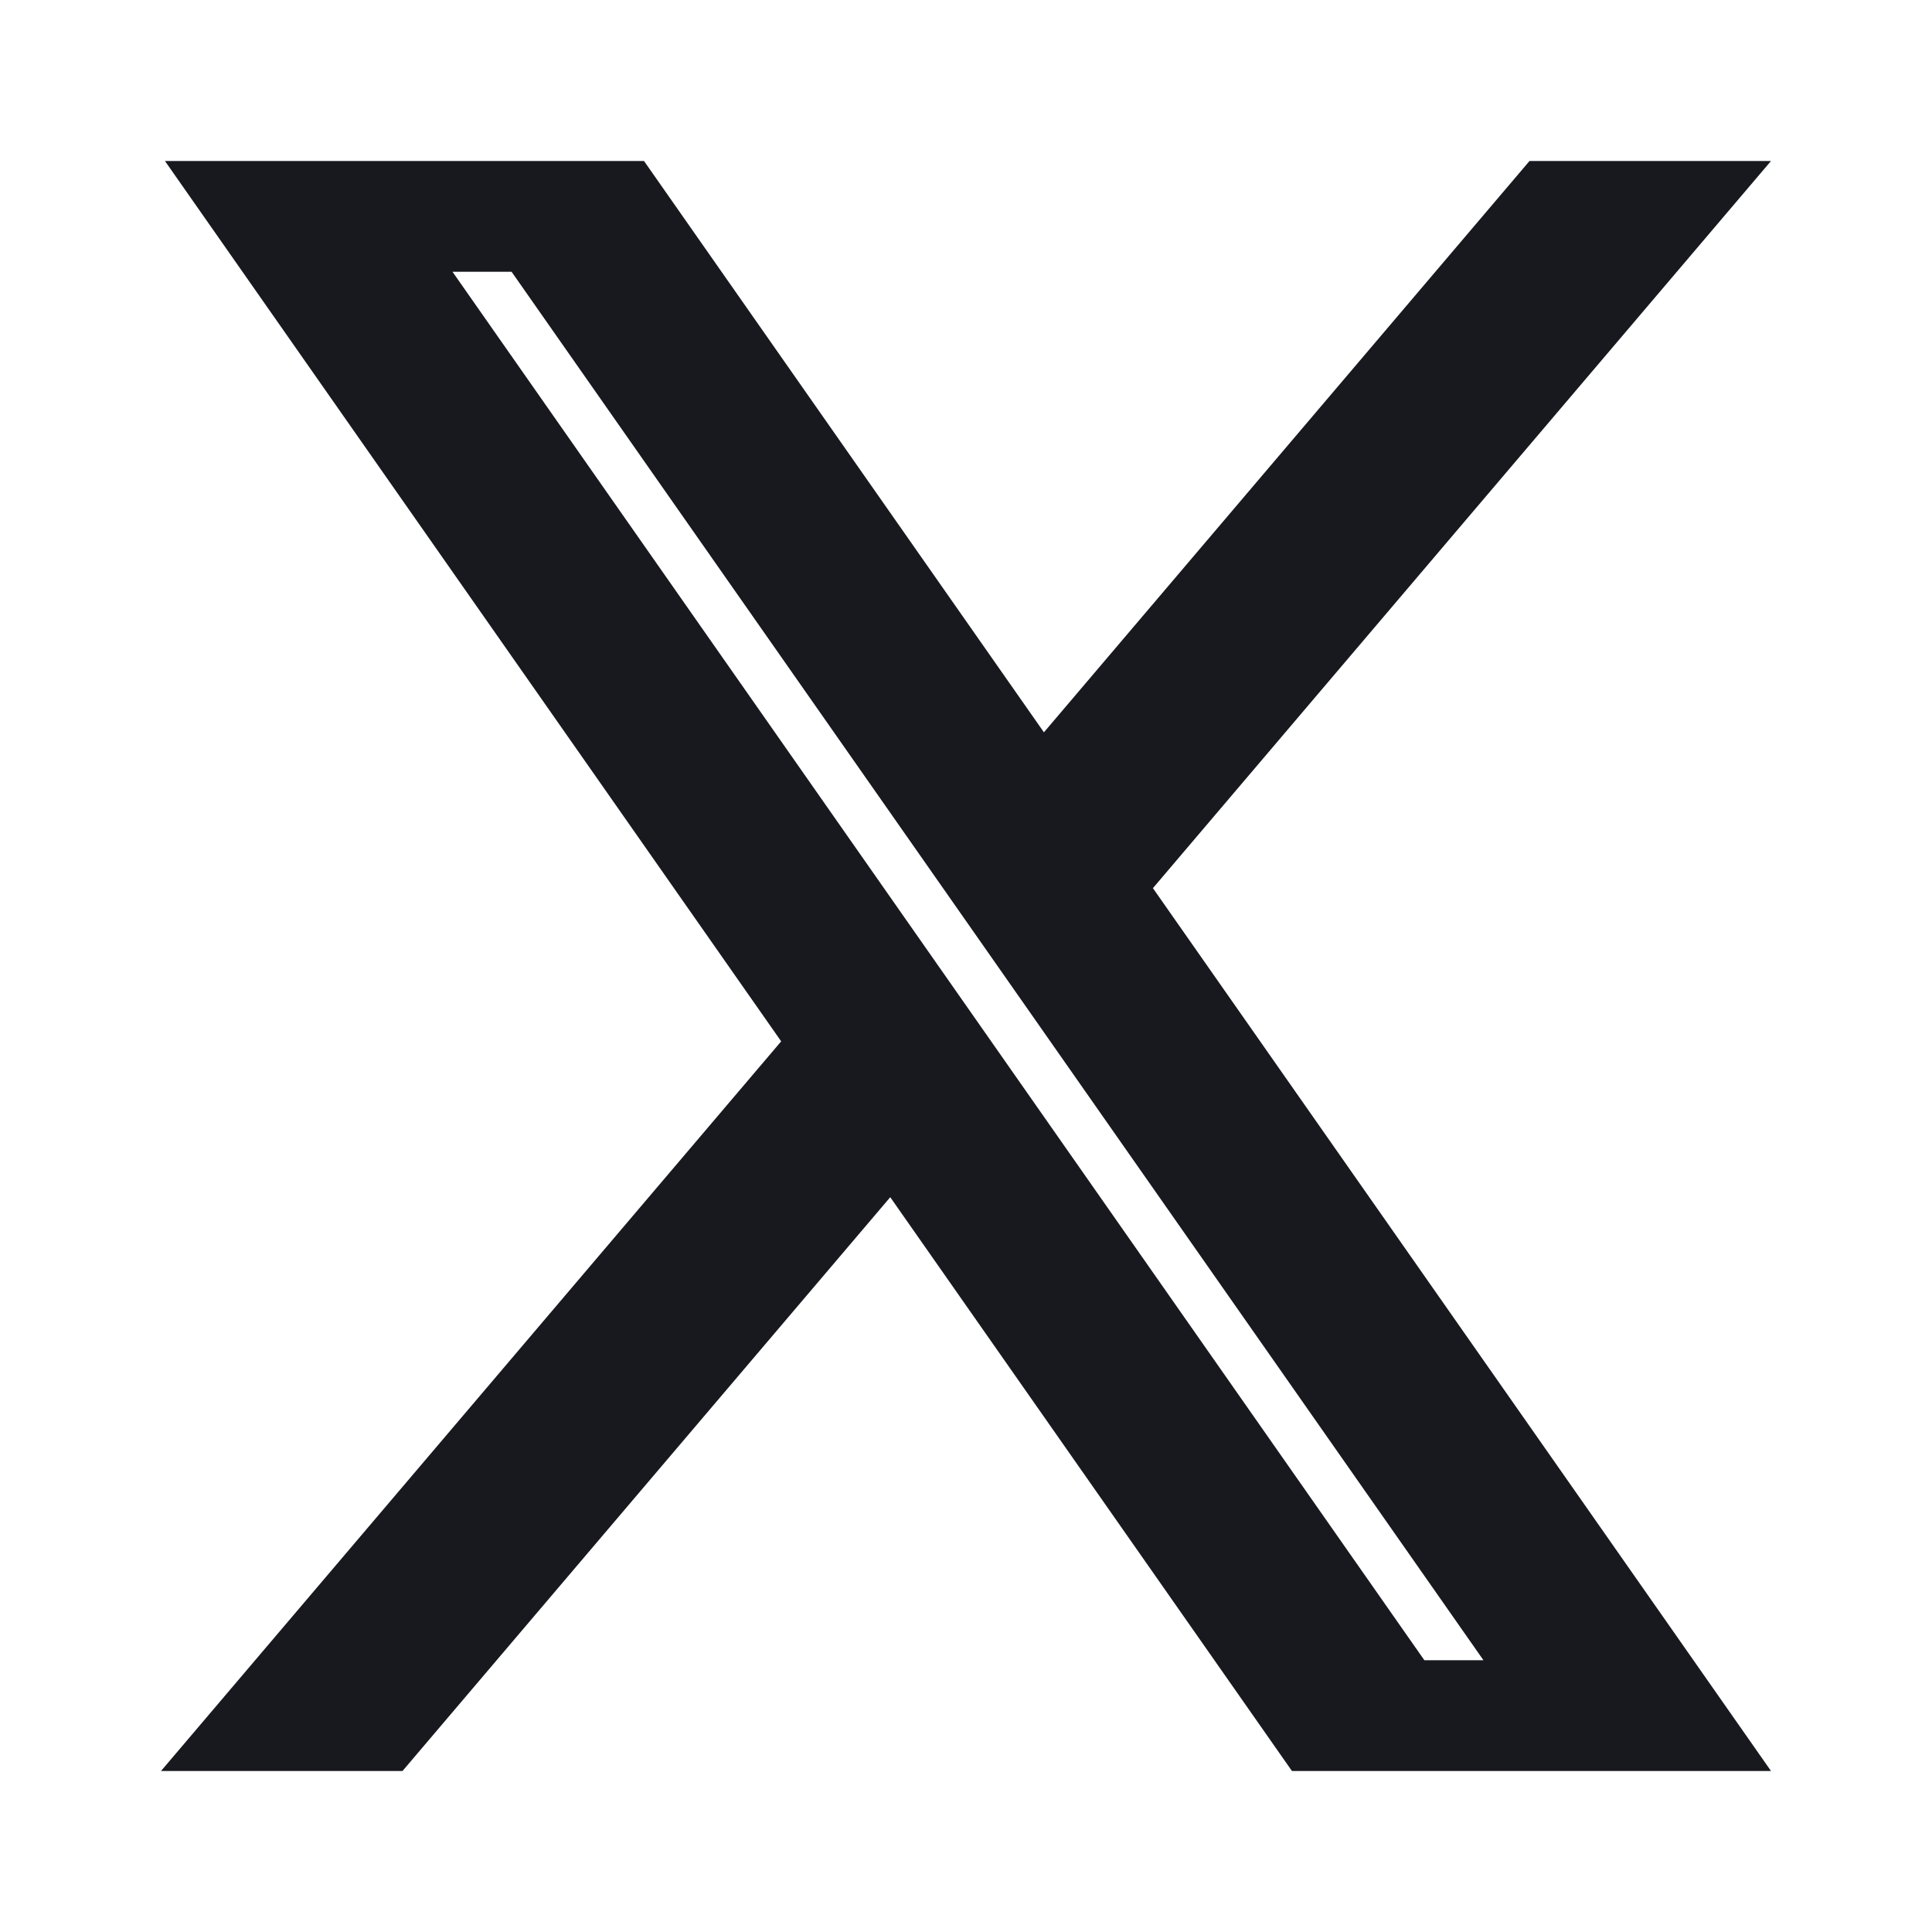 <svg width="24" height="24" viewBox="0 0 24 24" fill="none" xmlns="http://www.w3.org/2000/svg">
<g id="F_Social_Twitter">
<path id="Union" fill-rule="evenodd" clip-rule="evenodd" d="M9.704 12.936L2.049 2H8L12.968 9.097L19 2H22L14.322 11.033L22 22H16.049L11.059 14.872L5 22H2L9.704 12.936ZM6.355 3.376H5.621L17.694 20.624H18.428L6.355 3.376Z" fill="#17191F"/>
</g>
</svg>
